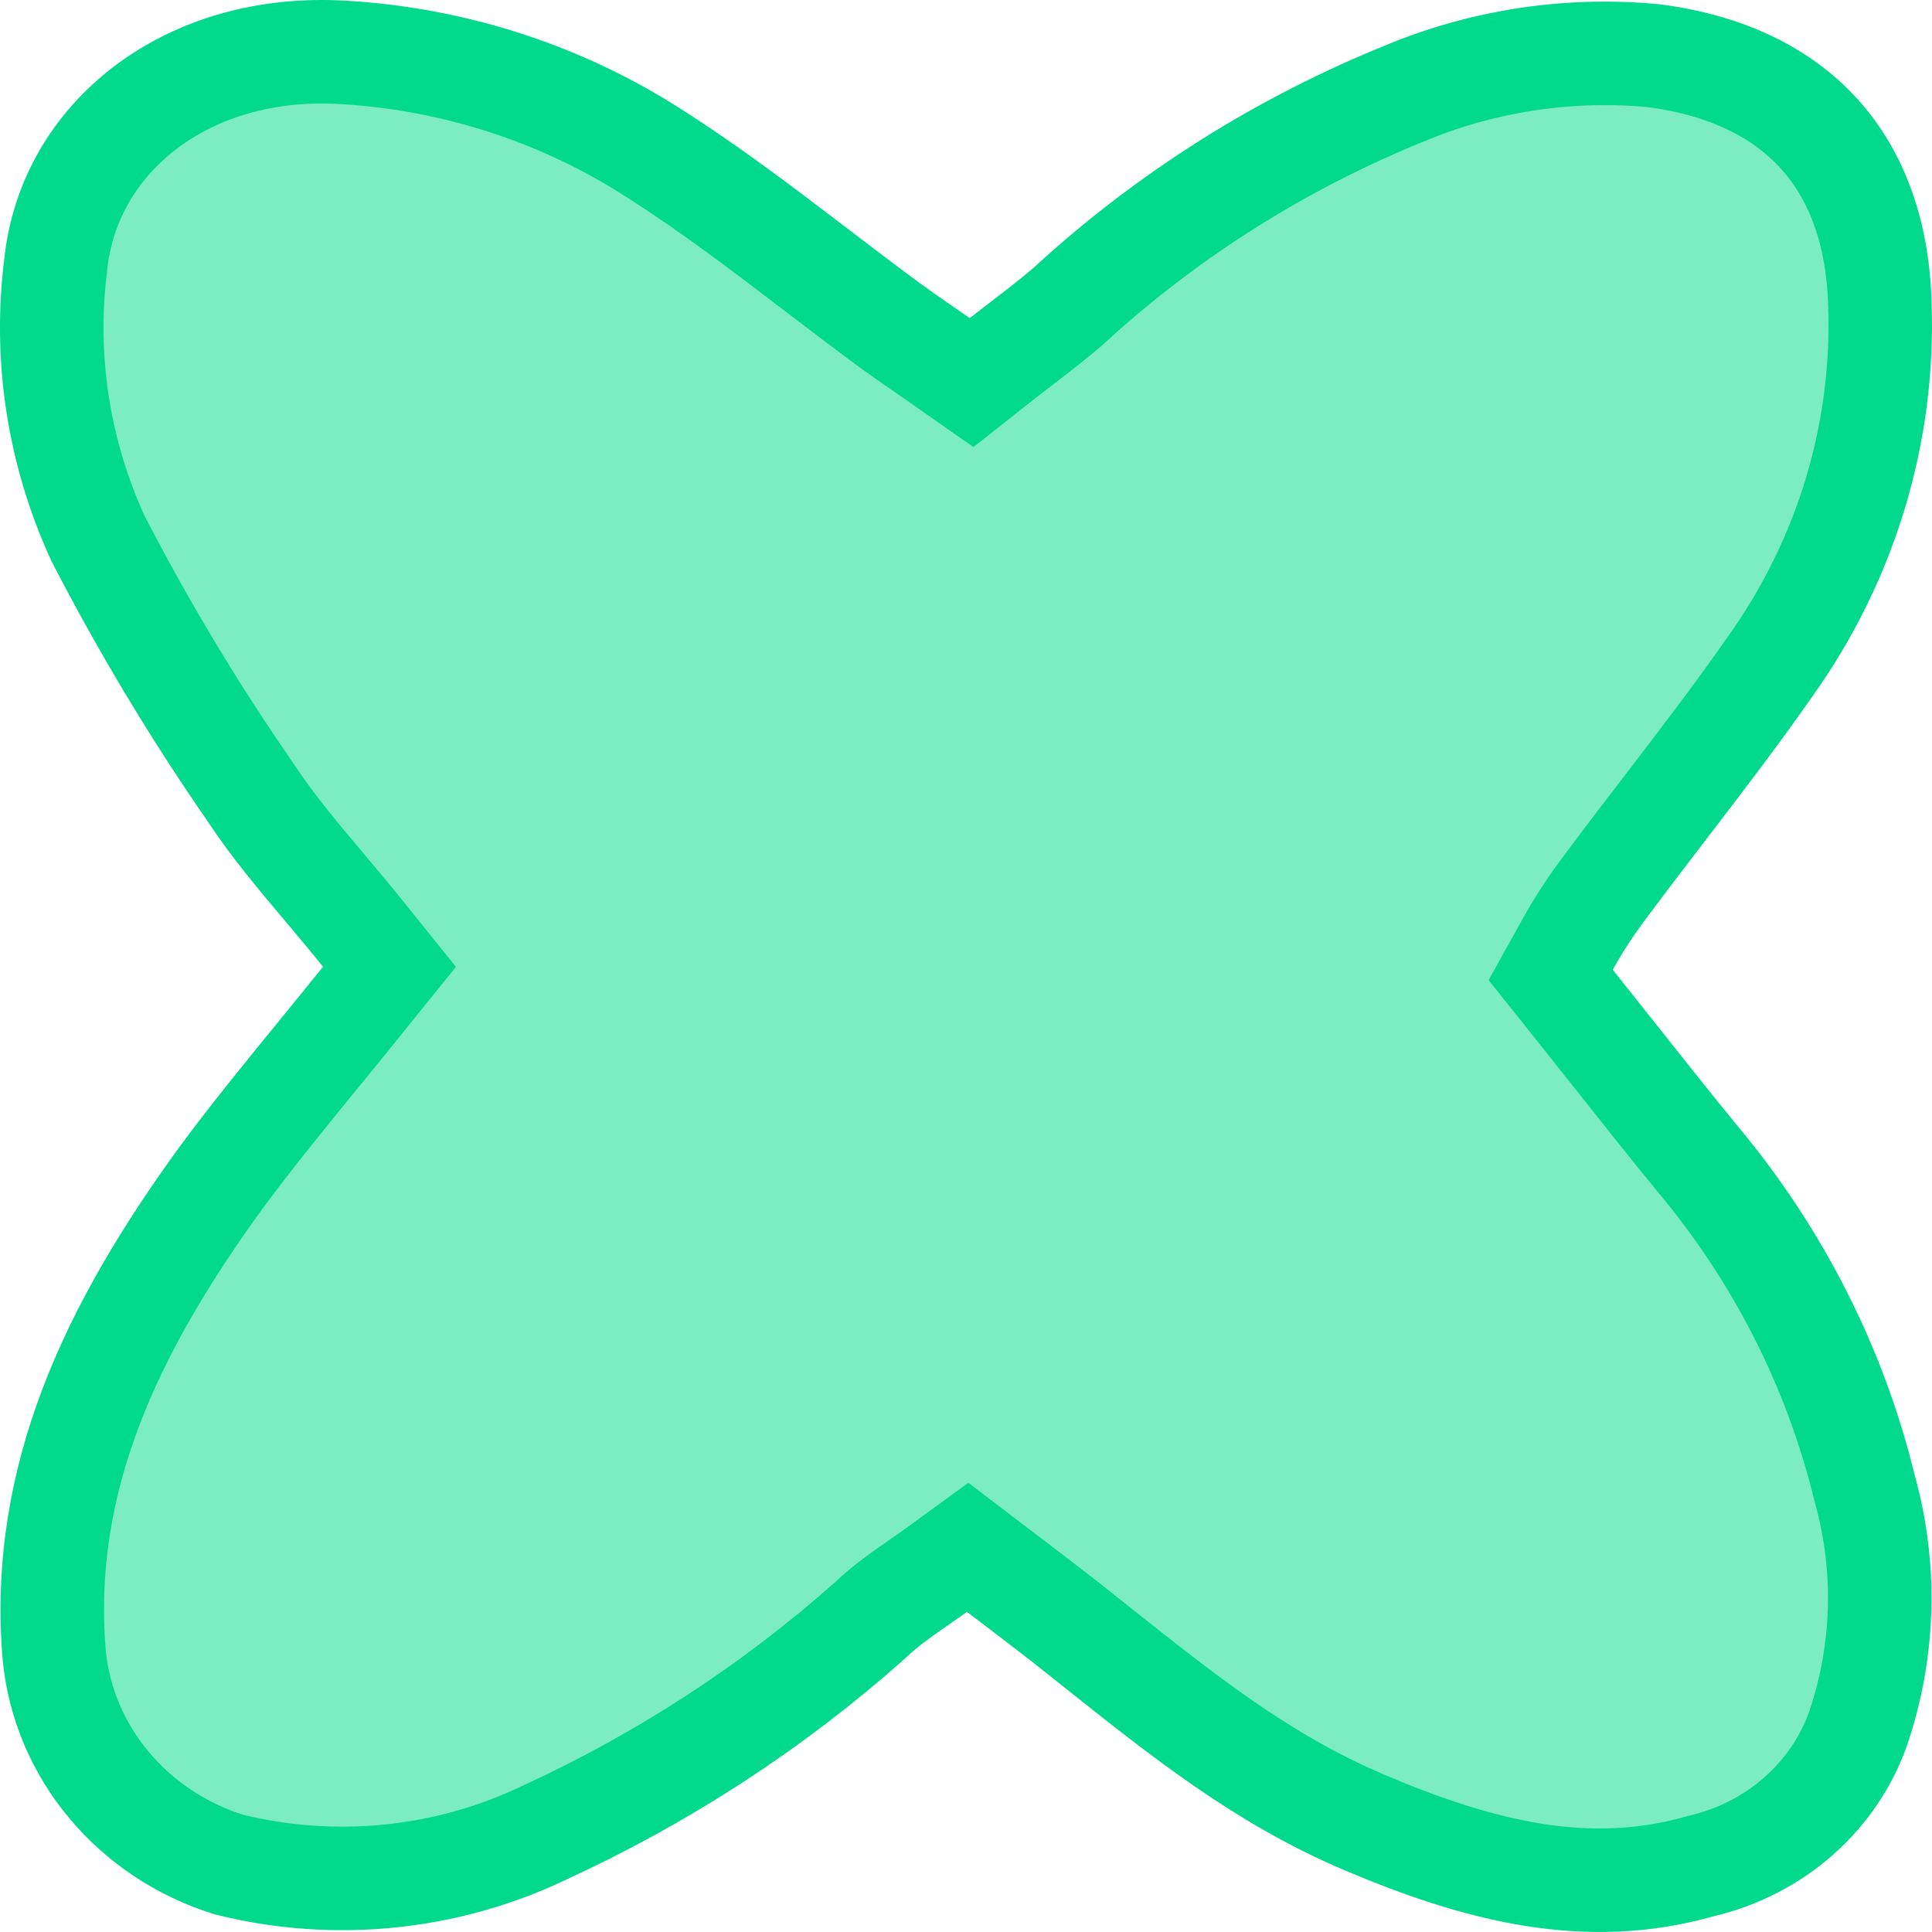 <svg width="56" height="56" viewBox="0 0 56 56" fill="none" xmlns="http://www.w3.org/2000/svg">
<path d="M45.435 27.38L44.947 28.259L45.574 29.044C45.999 29.576 46.41 30.095 46.813 30.603C47.636 31.642 48.425 32.639 49.224 33.612L49.224 33.612L49.232 33.621C51.551 36.402 53.193 39.644 54.04 43.108L54.045 43.131L54.052 43.155C54.685 45.425 54.623 47.823 53.872 50.061C53.536 51.035 52.947 51.918 52.155 52.622C51.361 53.329 50.389 53.833 49.328 54.083L49.295 54.091L49.263 54.1C45.985 55.029 42.851 54.232 39.509 52.808C36.594 51.567 34.281 49.724 31.748 47.706C31.488 47.499 31.226 47.29 30.96 47.08L30.96 47.08L30.953 47.074C30.434 46.668 29.908 46.267 29.308 45.81C29.187 45.718 29.064 45.624 28.938 45.528L28.048 44.85L27.144 45.509C27.008 45.608 26.853 45.715 26.689 45.829C26.217 46.156 25.665 46.538 25.227 46.96C22.412 49.464 19.218 51.546 15.754 53.133L15.745 53.138L15.736 53.142C12.915 54.481 9.686 54.803 6.637 54.046C5.263 53.617 4.057 52.814 3.161 51.742C2.259 50.664 1.71 49.362 1.573 47.997C1.134 42.867 3.243 38.496 6.395 34.154C7.276 32.958 8.219 31.803 9.247 30.544C9.661 30.037 10.088 29.513 10.531 28.963L11.289 28.023L10.532 27.082C10.135 26.589 9.752 26.134 9.384 25.697C8.61 24.777 7.903 23.937 7.28 22.994L7.271 22.981L7.262 22.968C5.628 20.608 4.152 18.15 2.842 15.61C1.699 13.123 1.275 10.388 1.612 7.692L1.614 7.677L1.616 7.662C1.997 4.002 5.401 1.241 9.956 1.519L9.959 1.519C13.201 1.711 16.326 2.734 19.013 4.478L19.013 4.478L19.023 4.484C20.618 5.502 22.092 6.626 23.625 7.795C24.338 8.34 25.065 8.894 25.823 9.452L25.823 9.452L25.829 9.456C26.091 9.647 26.37 9.84 26.68 10.055C26.858 10.178 27.046 10.308 27.247 10.449L28.162 11.09L29.038 10.398C29.22 10.254 29.419 10.102 29.625 9.944C30.06 9.61 30.529 9.25 30.946 8.891L30.964 8.875L30.982 8.859C33.847 6.223 37.195 4.117 40.858 2.649L40.864 2.646C43.095 1.741 45.527 1.386 47.939 1.615C50.086 1.895 51.657 2.706 52.71 3.858C53.766 5.013 54.416 6.637 54.487 8.748L54.487 8.757C54.635 12.512 53.522 16.218 51.306 19.323L51.301 19.33L51.297 19.336C50.336 20.712 49.335 22.018 48.311 23.355C47.686 24.171 47.052 24.998 46.413 25.86L46.412 25.862C46.053 26.347 45.727 26.854 45.435 27.38Z" fill="#7BECC3" stroke="#01DA8C" stroke-width="3"/>
</svg>
